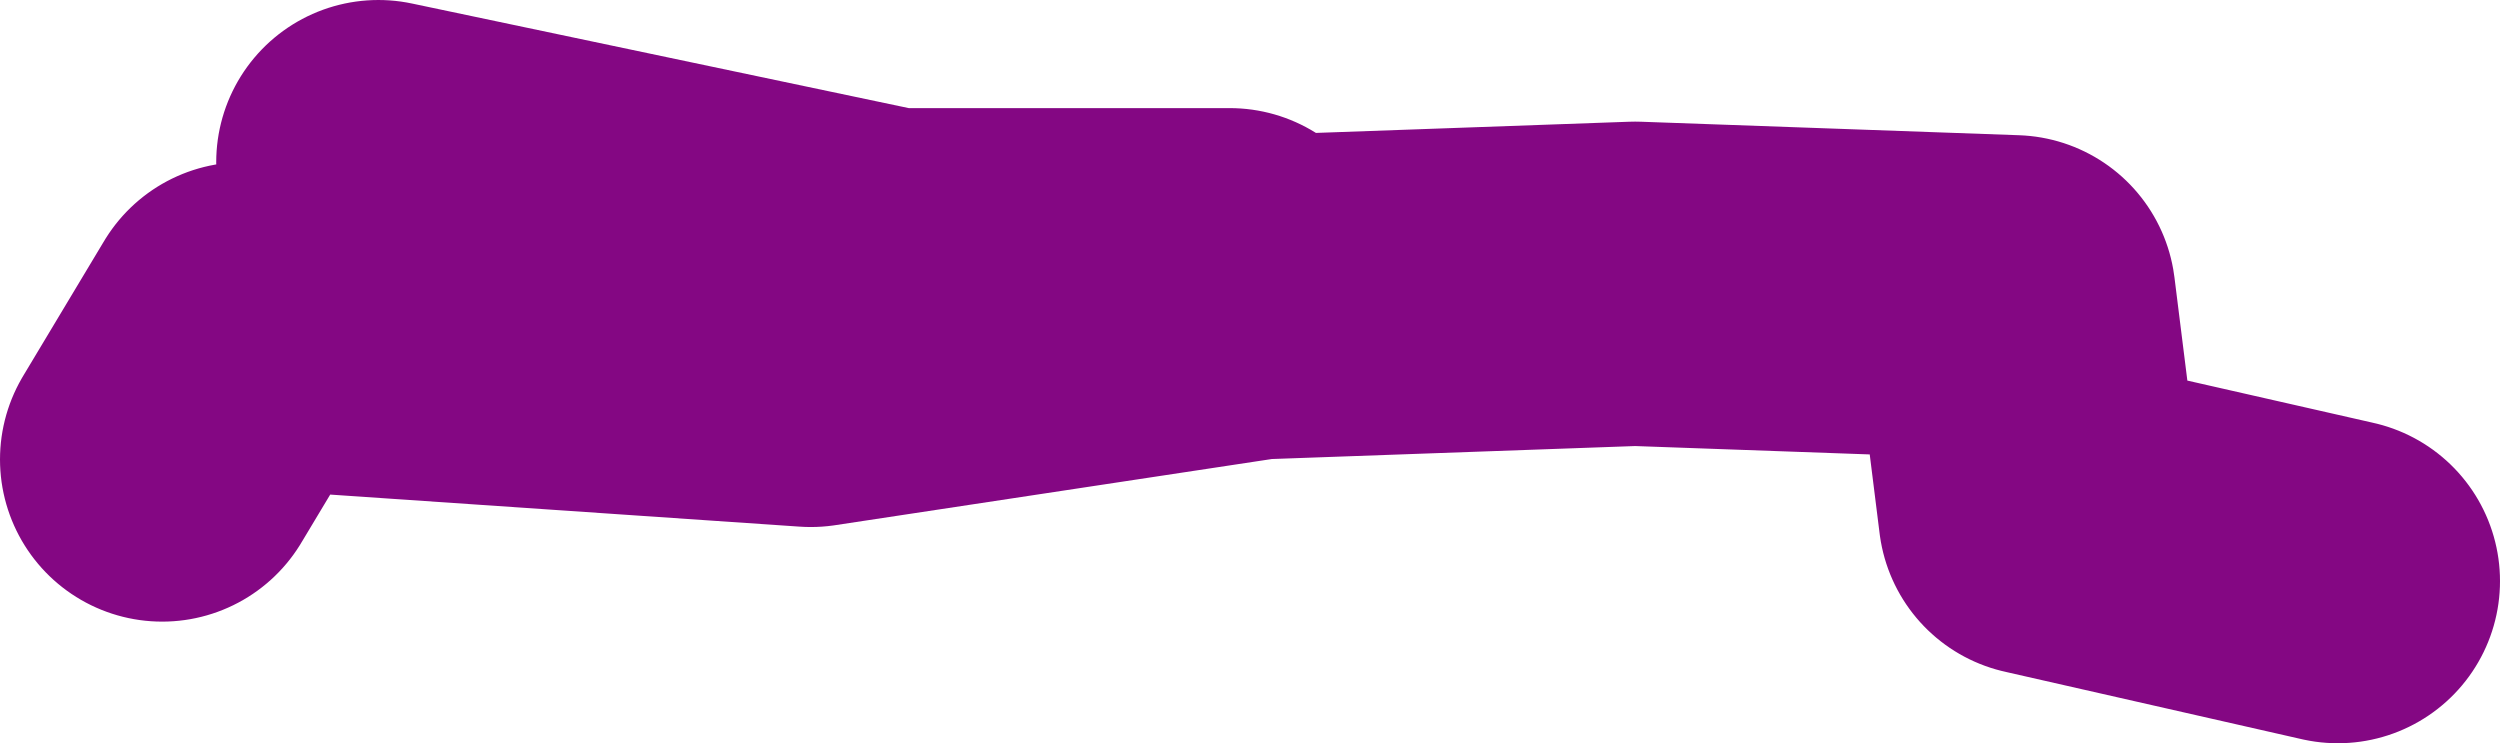 <?xml version="1.0" encoding="UTF-8" standalone="no"?>
<svg xmlns:xlink="http://www.w3.org/1999/xlink" height="13.75px" width="46.25px" xmlns="http://www.w3.org/2000/svg">
  <g transform="matrix(1.0, 0.0, 0.0, 1.0, 44.25, 0.4)">
    <path d="M-37.25 2.6 L-27.75 4.6 -21.5 4.6 M-39.5 5.65 L-29.25 6.35 -21.0 5.1 -14.0 4.85 -7.0 5.1 -6.5 9.1 -1.0 10.35 M-39.75 5.6 L-41.25 8.1" fill="none" stroke="#840783" stroke-linecap="round" stroke-linejoin="round" stroke-width="6.0"/>
  </g>
</svg>
